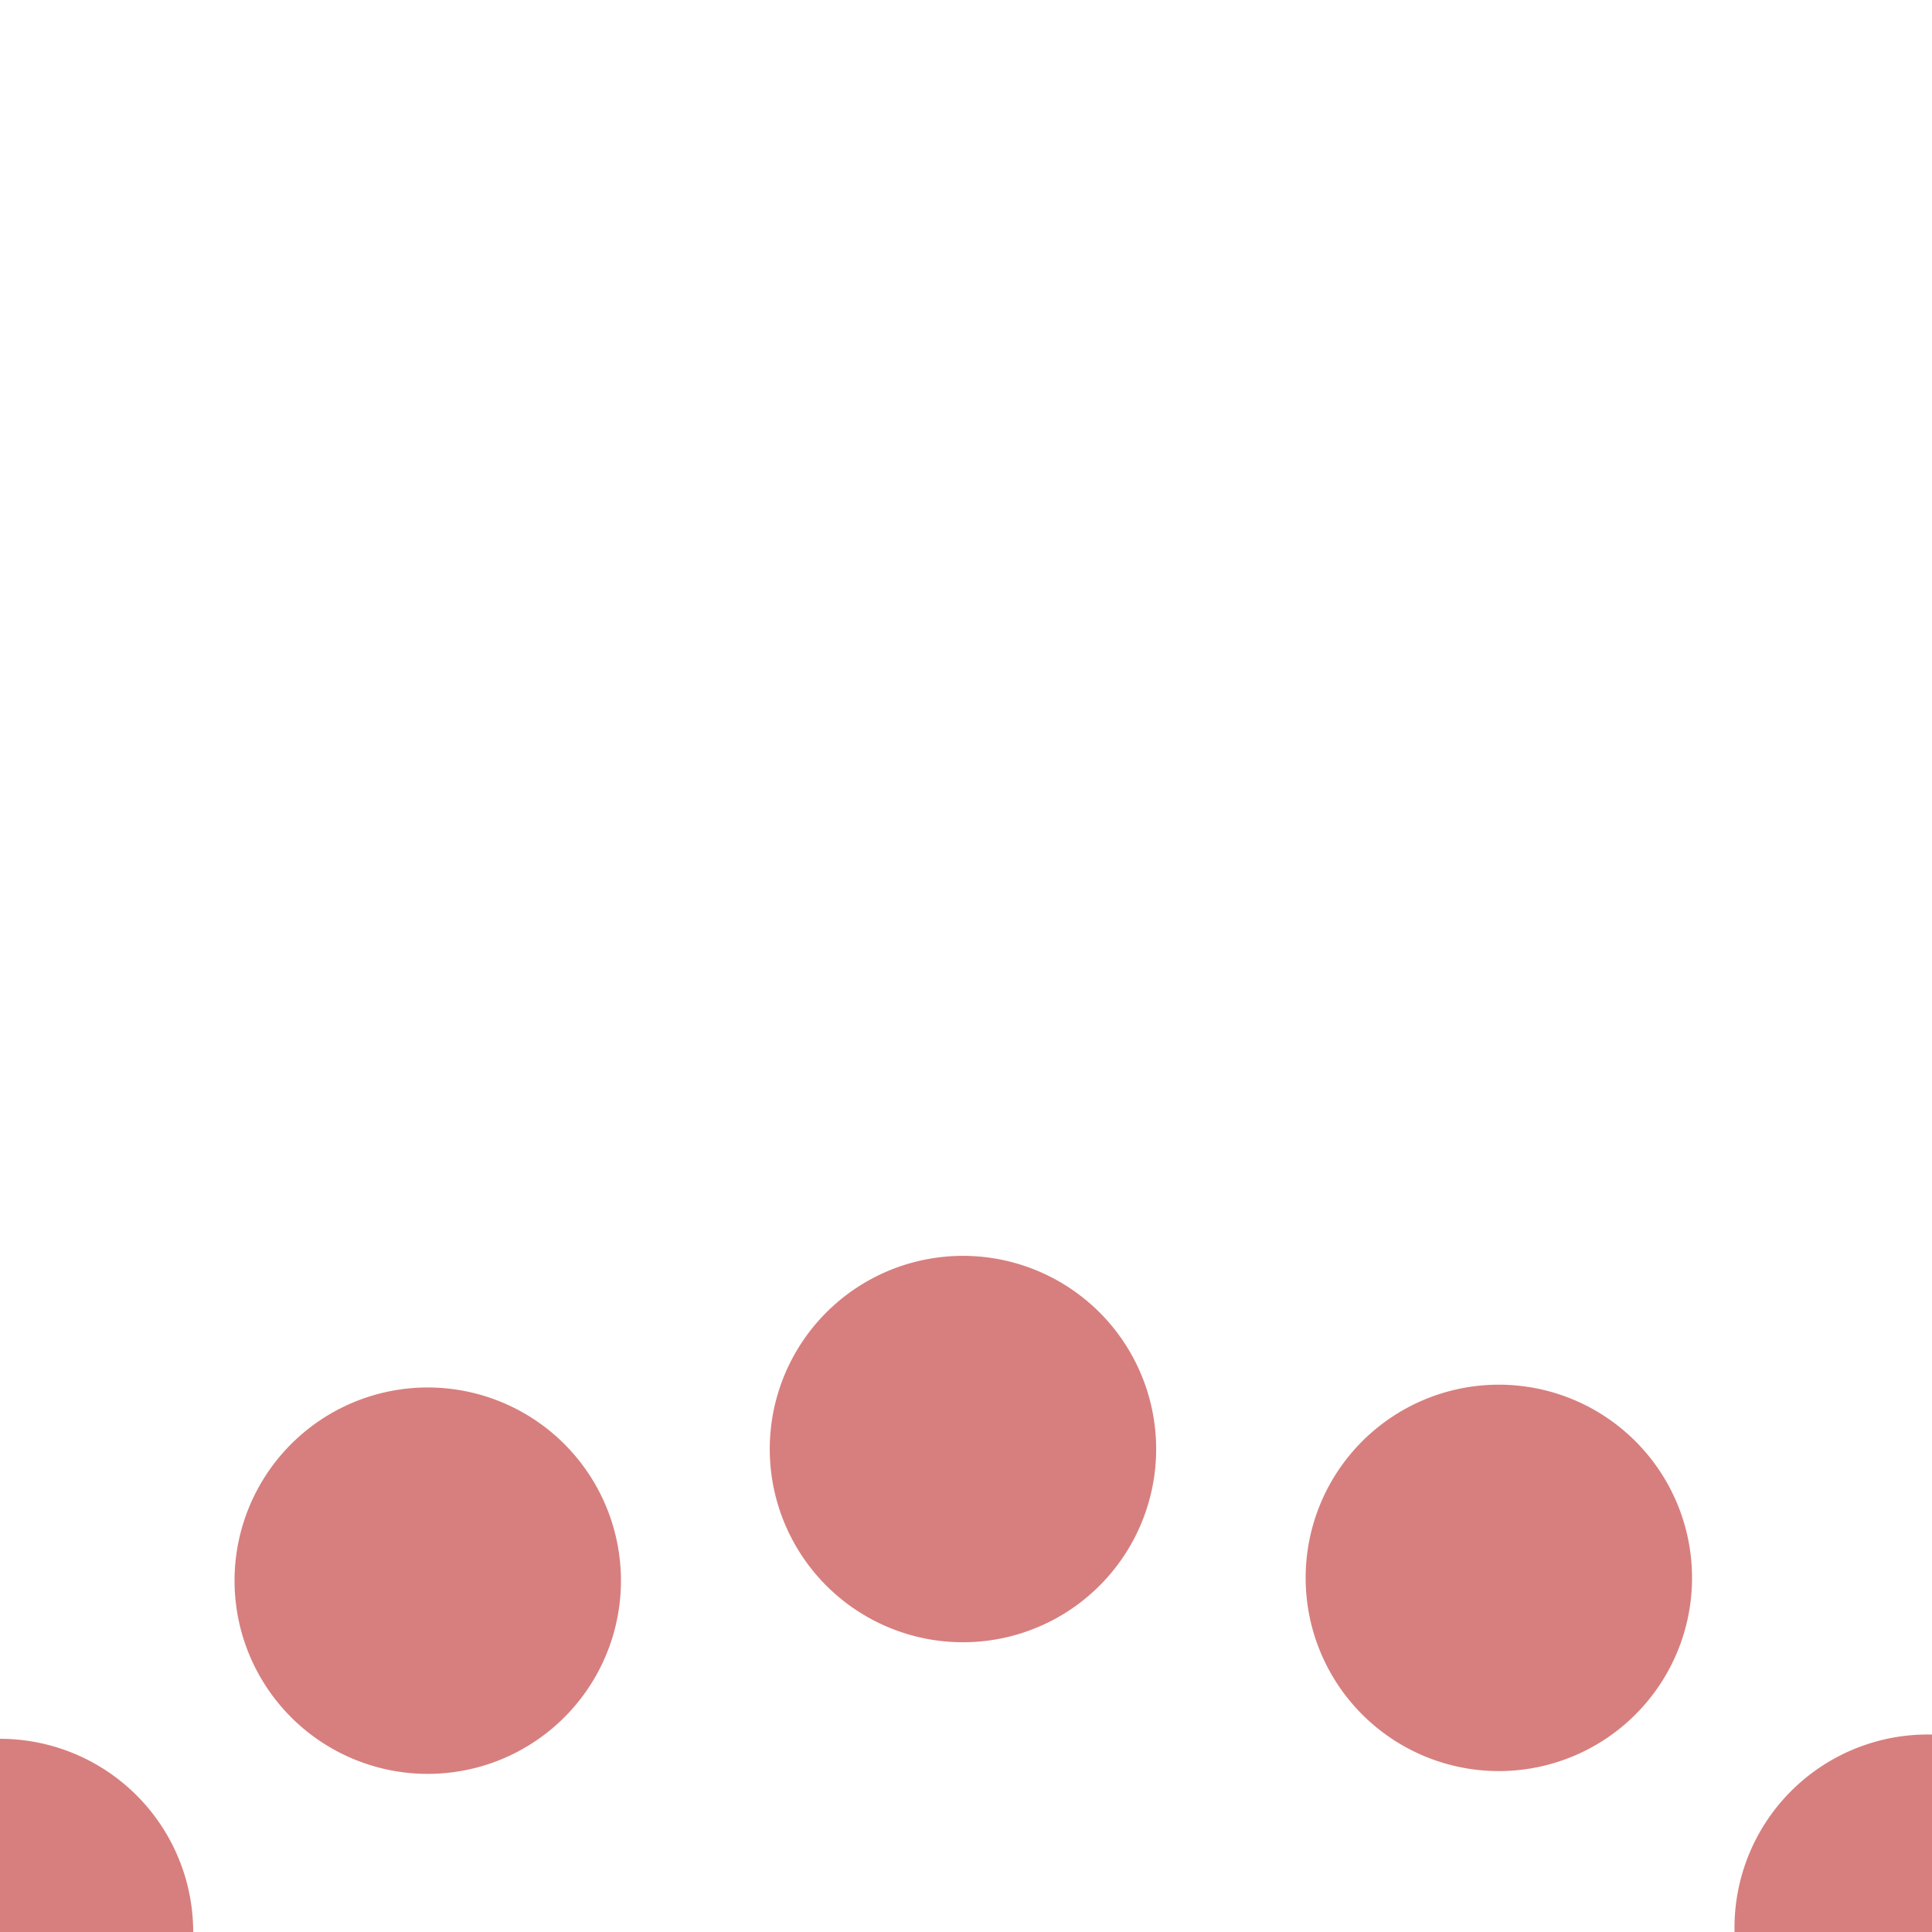 <?xml version="1.0" encoding="UTF-8"?>
<svg xmlns="http://www.w3.org/2000/svg" width="500" height="500">
<title>exLLSTR2+3</title>
<path d="M 0,500 L 36.6,463.4 A 301.8,301.8 0 0 1 463.4,463.4 L 500,500" stroke="#d77f7e" stroke-width="100" stroke-dasharray="0,144" stroke-linecap="round" fill="none" />
</svg>